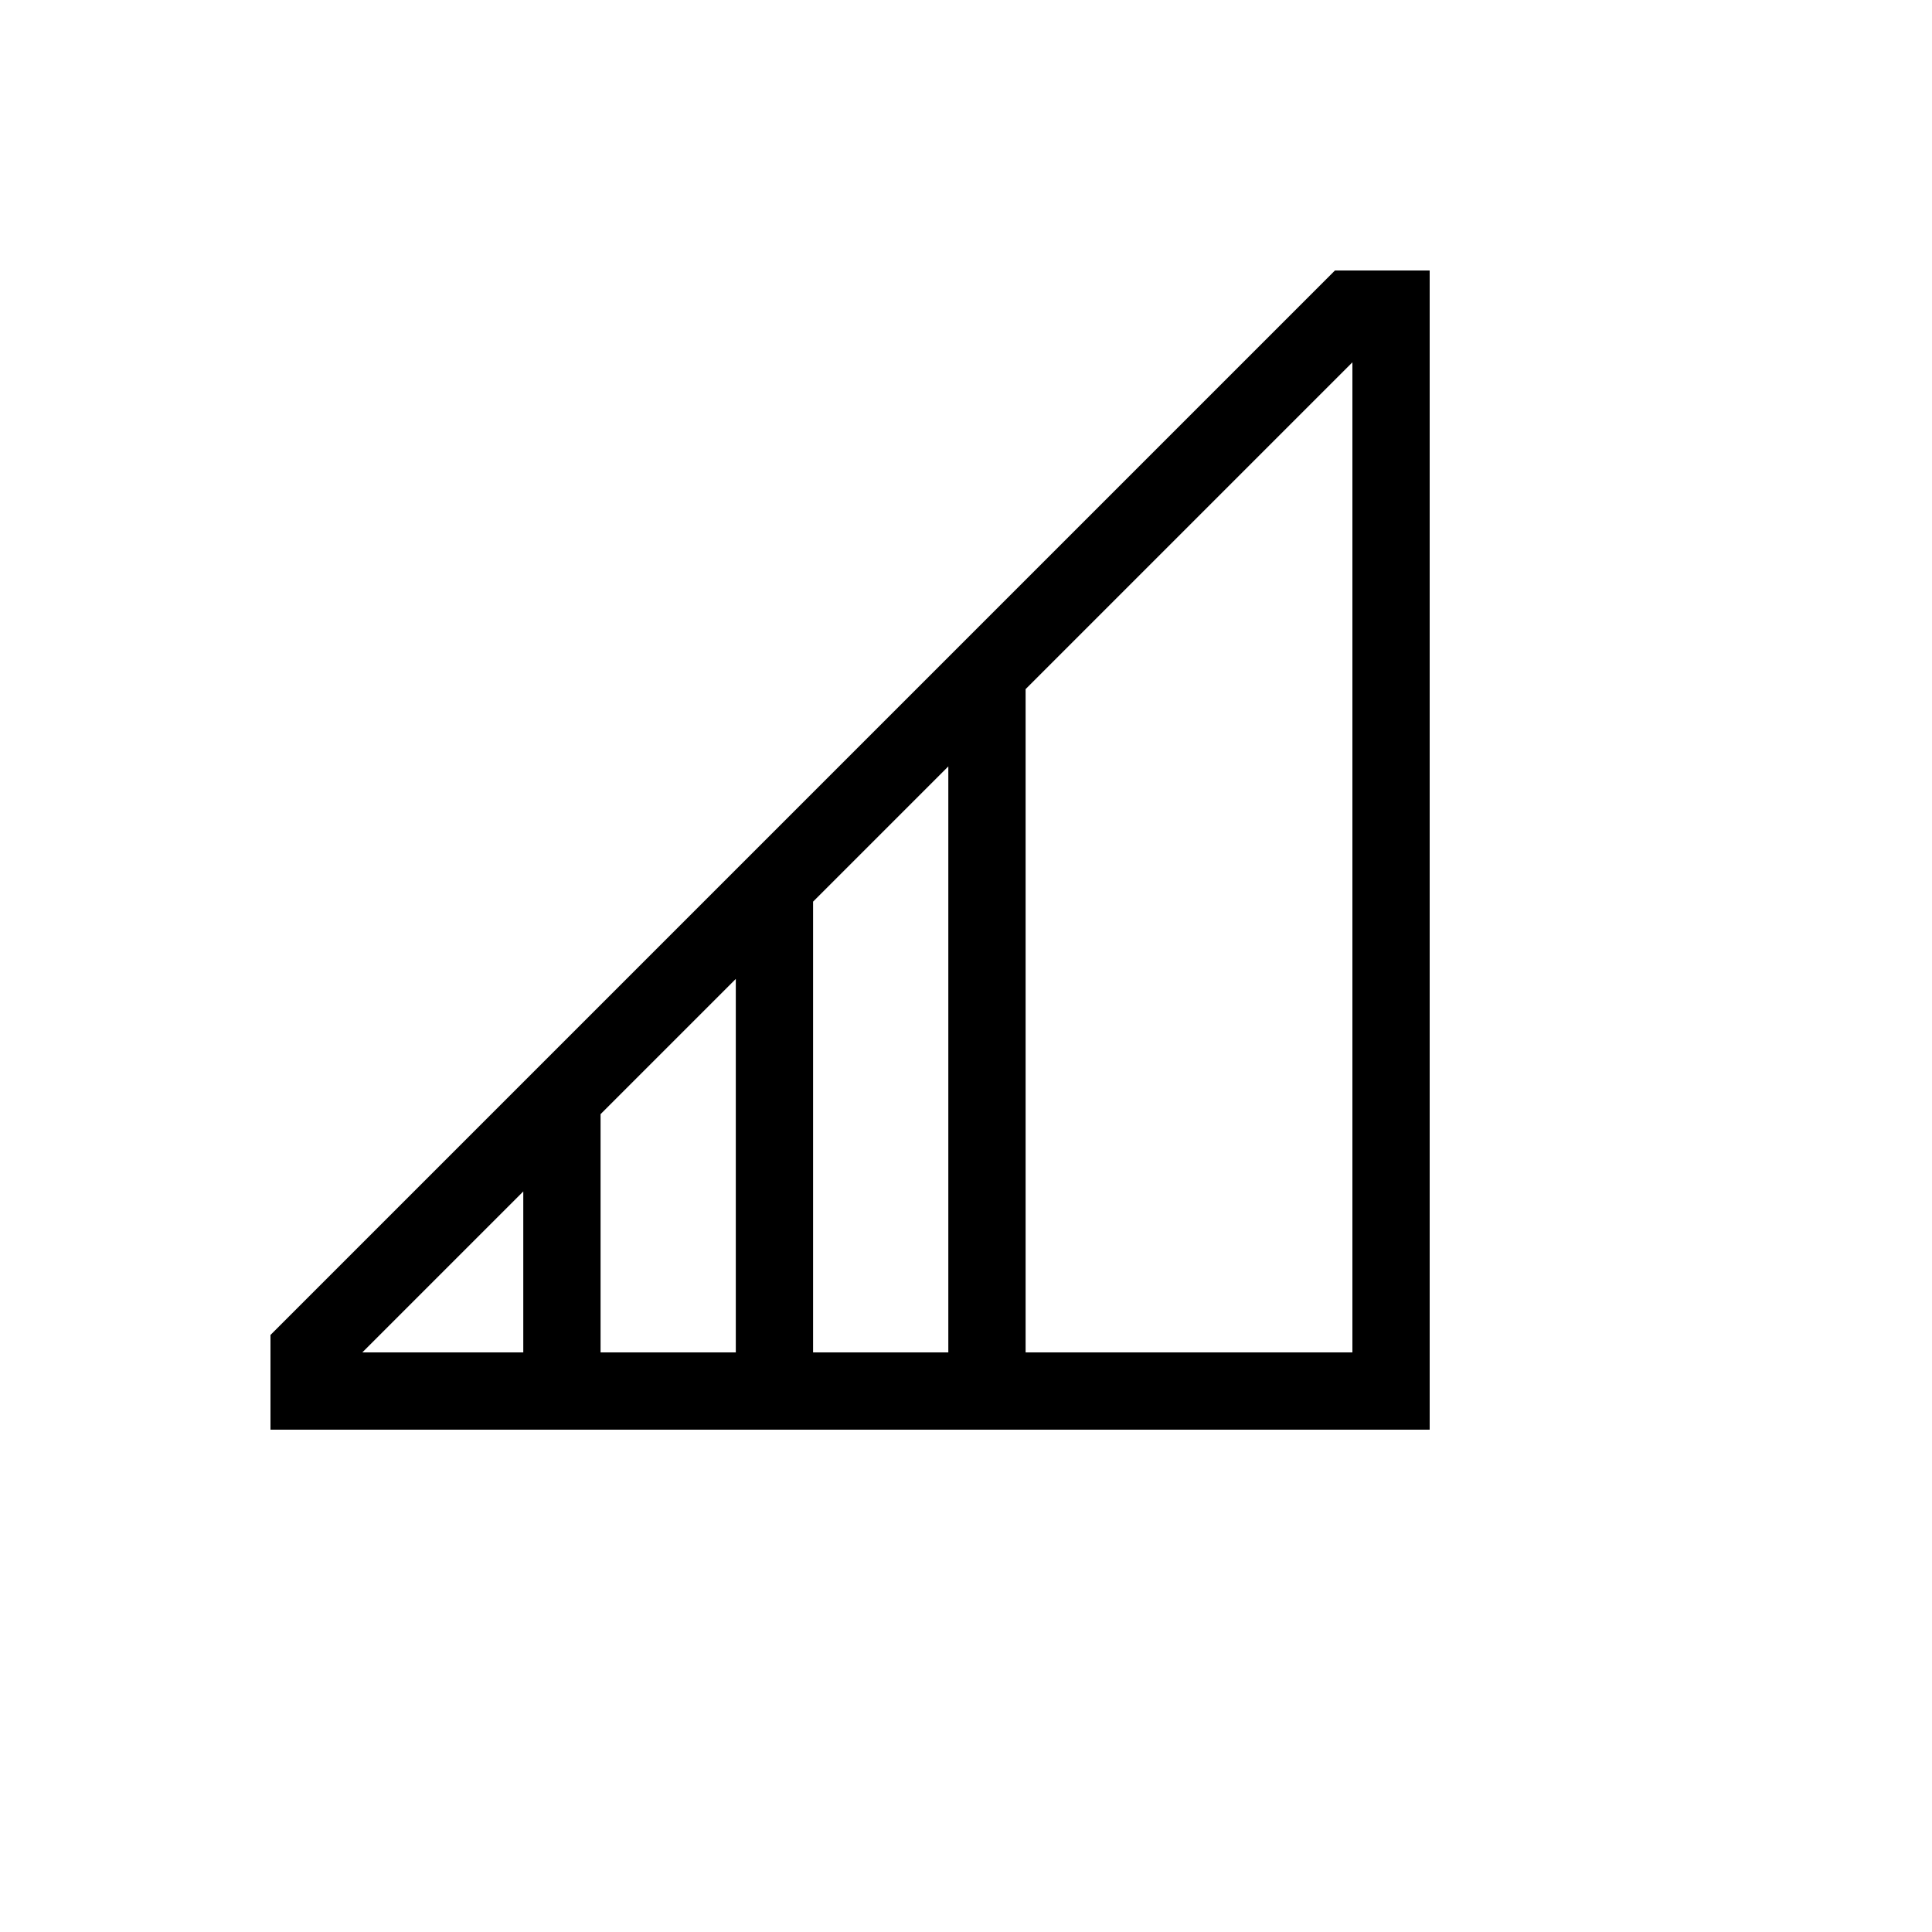 <svg xmlns="http://www.w3.org/2000/svg" version="1.1" xmlns:xlink="http://www.w3.org/1999/xlink" width="100%" height="100%" id="svgWorkerArea" viewBox="-25 -25 625 625" xmlns:idraw="https://idraw.muisca.co" style="background: white;"><defs id="defsdoc"><pattern id="patternBool" x="0" y="0" width="10" height="10" patternUnits="userSpaceOnUse" patternTransform="rotate(35)"><circle cx="5" cy="5" r="4" style="stroke: none;fill: #ff000070;"></circle></pattern></defs><g id="fileImp-128838667" class="cosito"><path id="pathImp-921395367" fill="currentColor" class="grouped" d="M213.109 256.25C213.109 256.25 213.031 256.25 213.031 256.25 213.031 256.25 213.031 256.328 213.031 256.328 213.031 256.328 62.5 406.859 62.5 406.859 62.5 406.859 62.5 437.5 62.5 437.5 62.5 437.5 437.5 437.5 437.5 437.5 437.5 437.5 437.5 62.5 437.5 62.5 437.5 62.5 406.859 62.5 406.859 62.5 406.859 62.5 213.109 256.25 213.109 256.25M144.281 412.5C144.281 412.5 92.215 412.5 92.215 412.5 92.215 412.5 144.282 360.433 144.282 360.433 144.282 360.433 144.281 412.5 144.281 412.5M213.031 412.5C213.031 412.5 169.281 412.5 169.281 412.5 169.281 412.5 169.281 335.433 169.281 335.433 169.281 335.433 213.031 291.683 213.031 291.683 213.031 291.683 213.031 412.5 213.031 412.5M281.781 412.5C281.781 412.5 238.031 412.5 238.031 412.5 238.031 412.5 238.031 266.683 238.031 266.683 238.031 266.683 281.781 222.933 281.781 222.933 281.781 222.933 281.781 412.5 281.781 412.5M412.5 412.5C412.5 412.5 306.782 412.5 306.782 412.5 306.782 412.5 306.782 197.933 306.782 197.933 306.782 197.933 412.5 92.214 412.5 92.214 412.5 92.214 412.5 412.5 412.5 412.5"></path></g></svg>